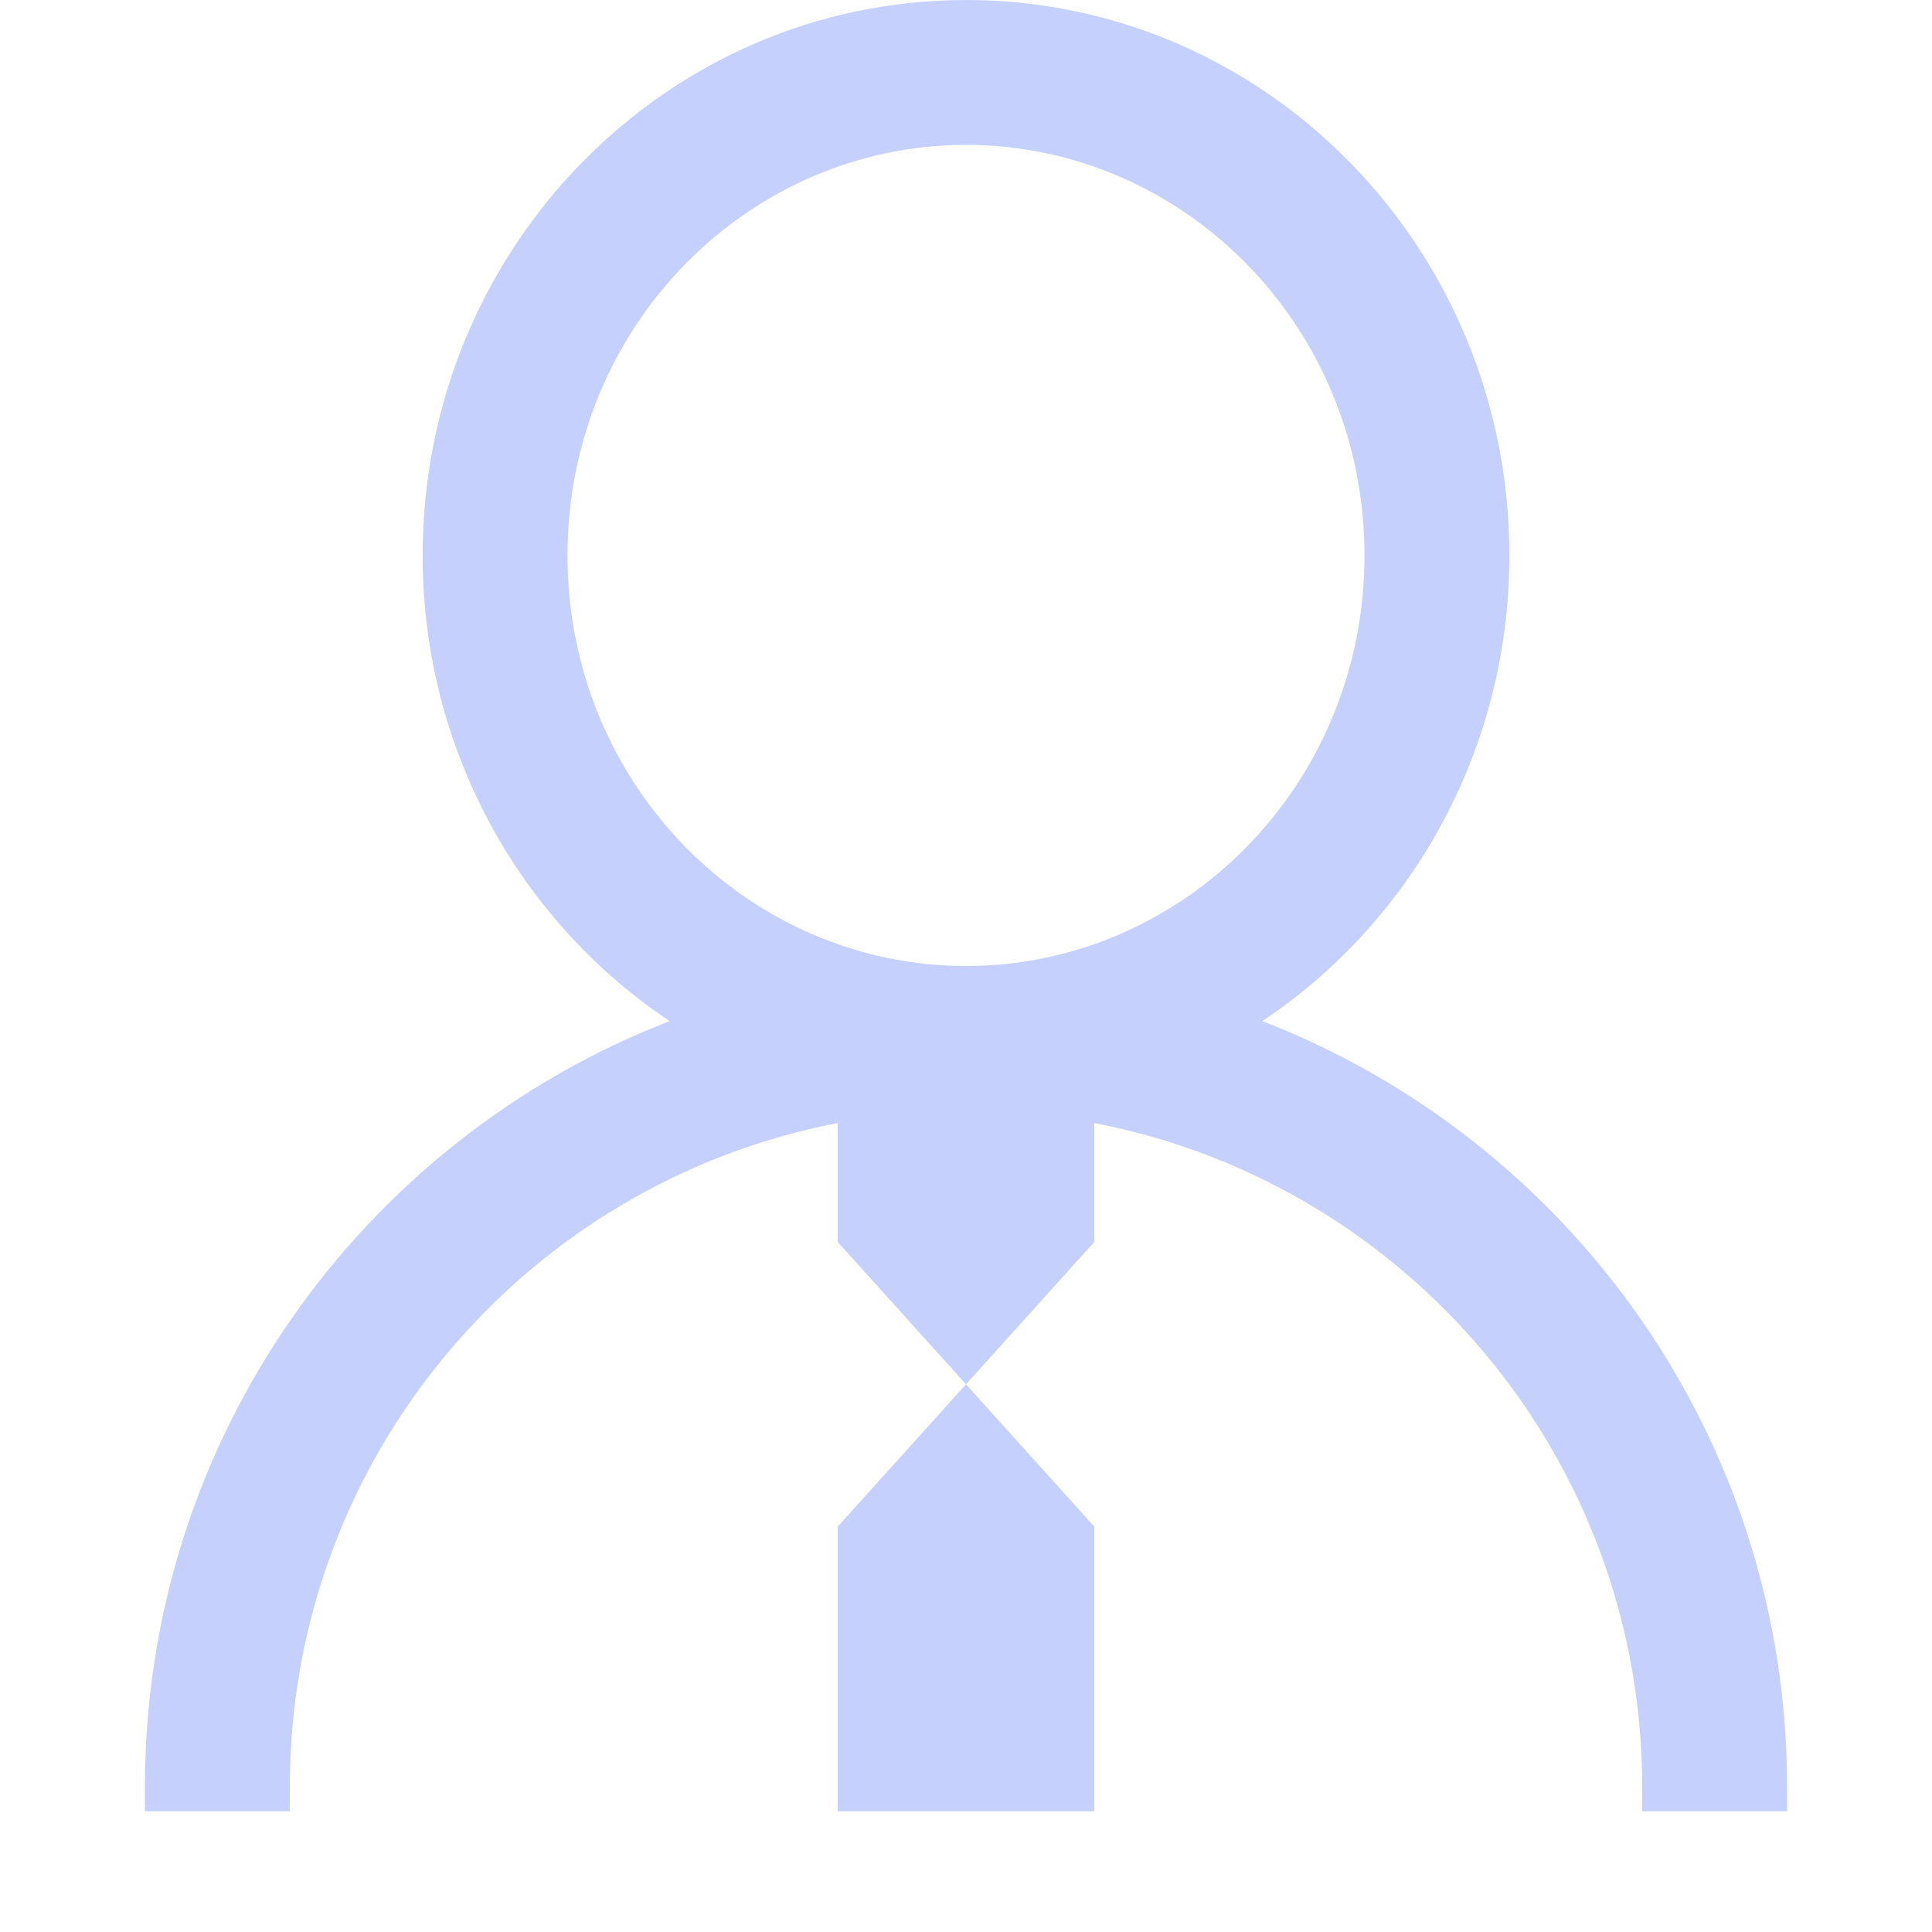 <svg width="80" height="80" viewBox="0 0 80 80" fill="none" xmlns="http://www.w3.org/2000/svg">
<path fill-rule="evenodd" clip-rule="evenodd" d="M56.5 23C56.5 32.514 48.989 40 40 40C31.011 40 23.5 32.514 23.5 23C23.5 13.486 31.011 6 40 6C48.989 6 56.5 13.486 56.5 23ZM52.271 42.282C58.429 38.178 62.5 31.075 62.5 23C62.5 10.297 52.426 0 40 0C27.574 0 17.5 10.297 17.5 23C17.5 31.075 21.571 38.178 27.729 42.282C15.016 47.203 6 59.549 6 74V75H12V74C12 60.352 21.764 48.985 34.688 46.503V51.429L40 57.321L34.688 63.214V75H45.312V63.214L40 57.321L45.312 51.429V46.503C58.236 48.985 68 60.352 68 74V75H74V74C74 59.549 64.984 47.203 52.271 42.282Z" fill="#C5D1FC"/>
</svg>
